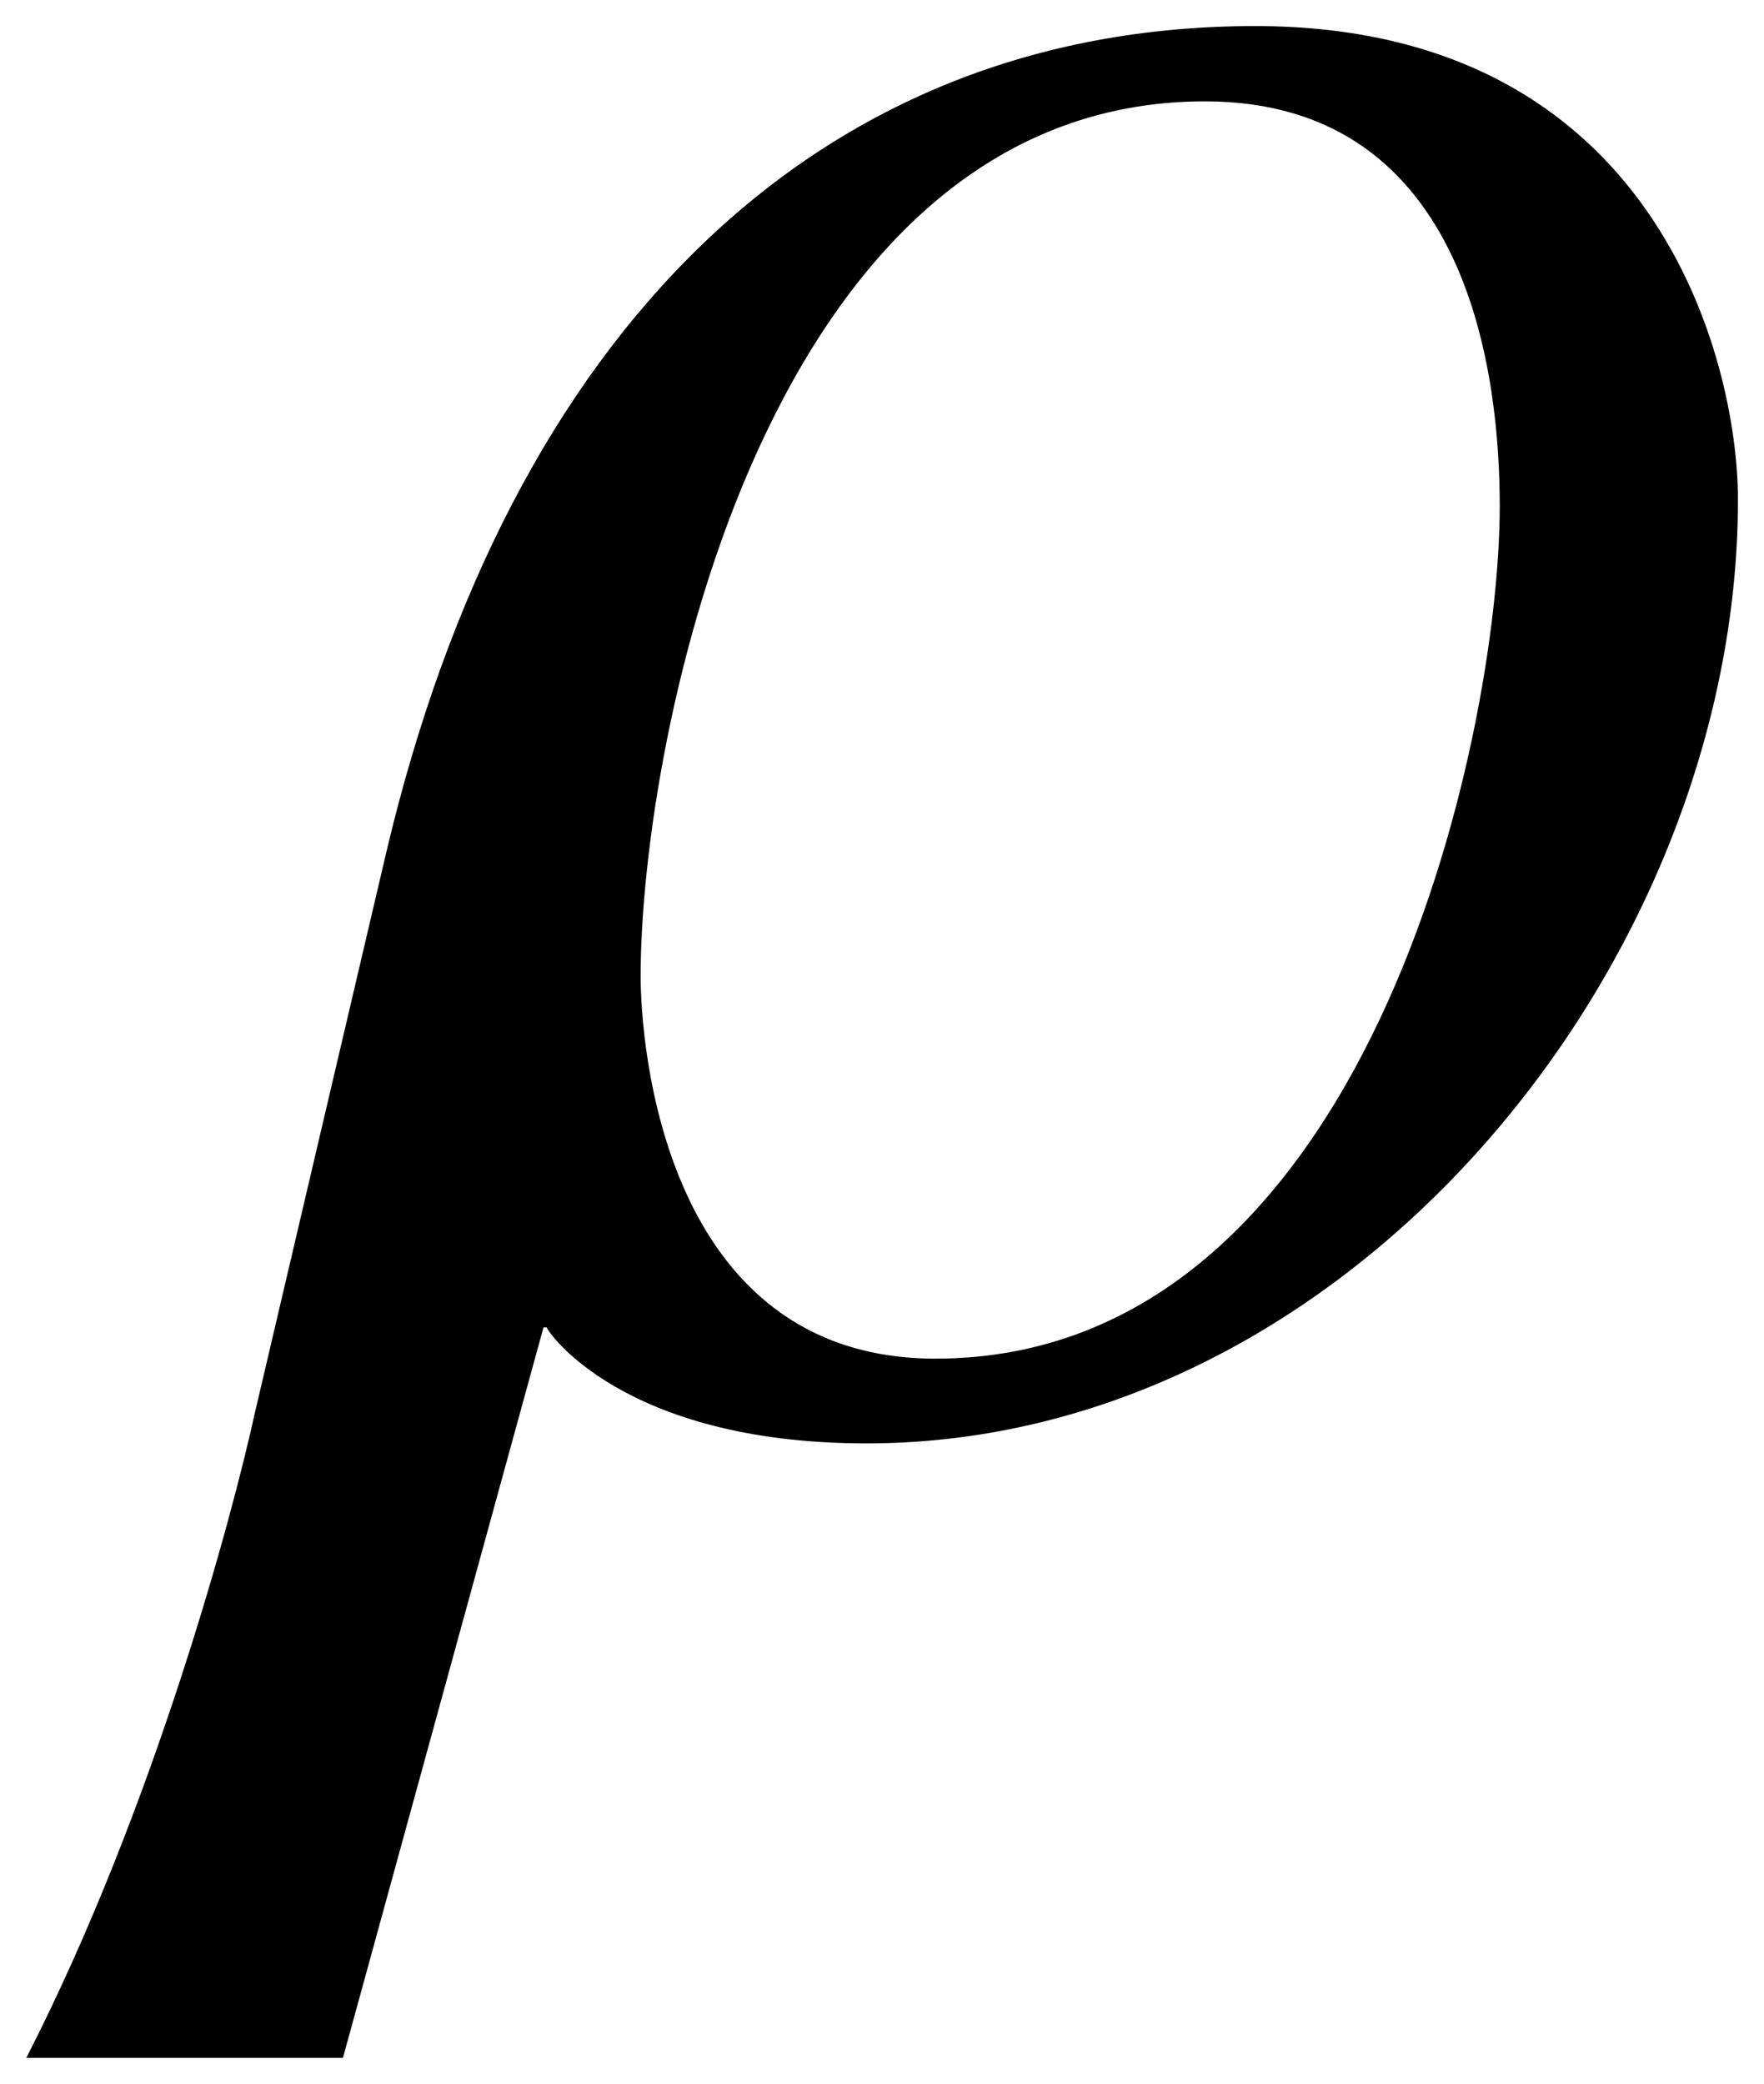<?xml version='1.0' encoding='UTF-8'?>
<!-- This file was generated by dvisvgm 2.11.1 -->
<svg version='1.1' xmlns='http://www.w3.org/2000/svg' xmlns:xlink='http://www.w3.org/1999/xlink' width='6.702pt' height='7.917pt' viewBox='51.126 63.72 6.702 7.917'>
<defs>
<path id='g1-100' d='M5.753-3.454C5.753-3.978 5.443-5.253 3.919-5.253C2.251-5.253 1.084-4.085 .619-2.12L.119 .012C.036 .393-.262 1.513-.75 2.465H.453L1.215-.31H1.227C1.227-.298 1.513 .131 2.442 .131C4.276 .131 5.753-1.691 5.753-3.454ZM4.848-3.43C4.848-2.549 4.347-.191 2.704-.191C1.667-.191 1.584-1.394 1.584-1.644C1.584-2.549 2.061-4.967 3.728-4.967C4.74-4.967 4.848-3.907 4.848-3.43Z'/>
</defs>
<g id='page1'>
<use x='51.976' y='69.072' xlink:href='#g1-100'/>
</g>
</svg>